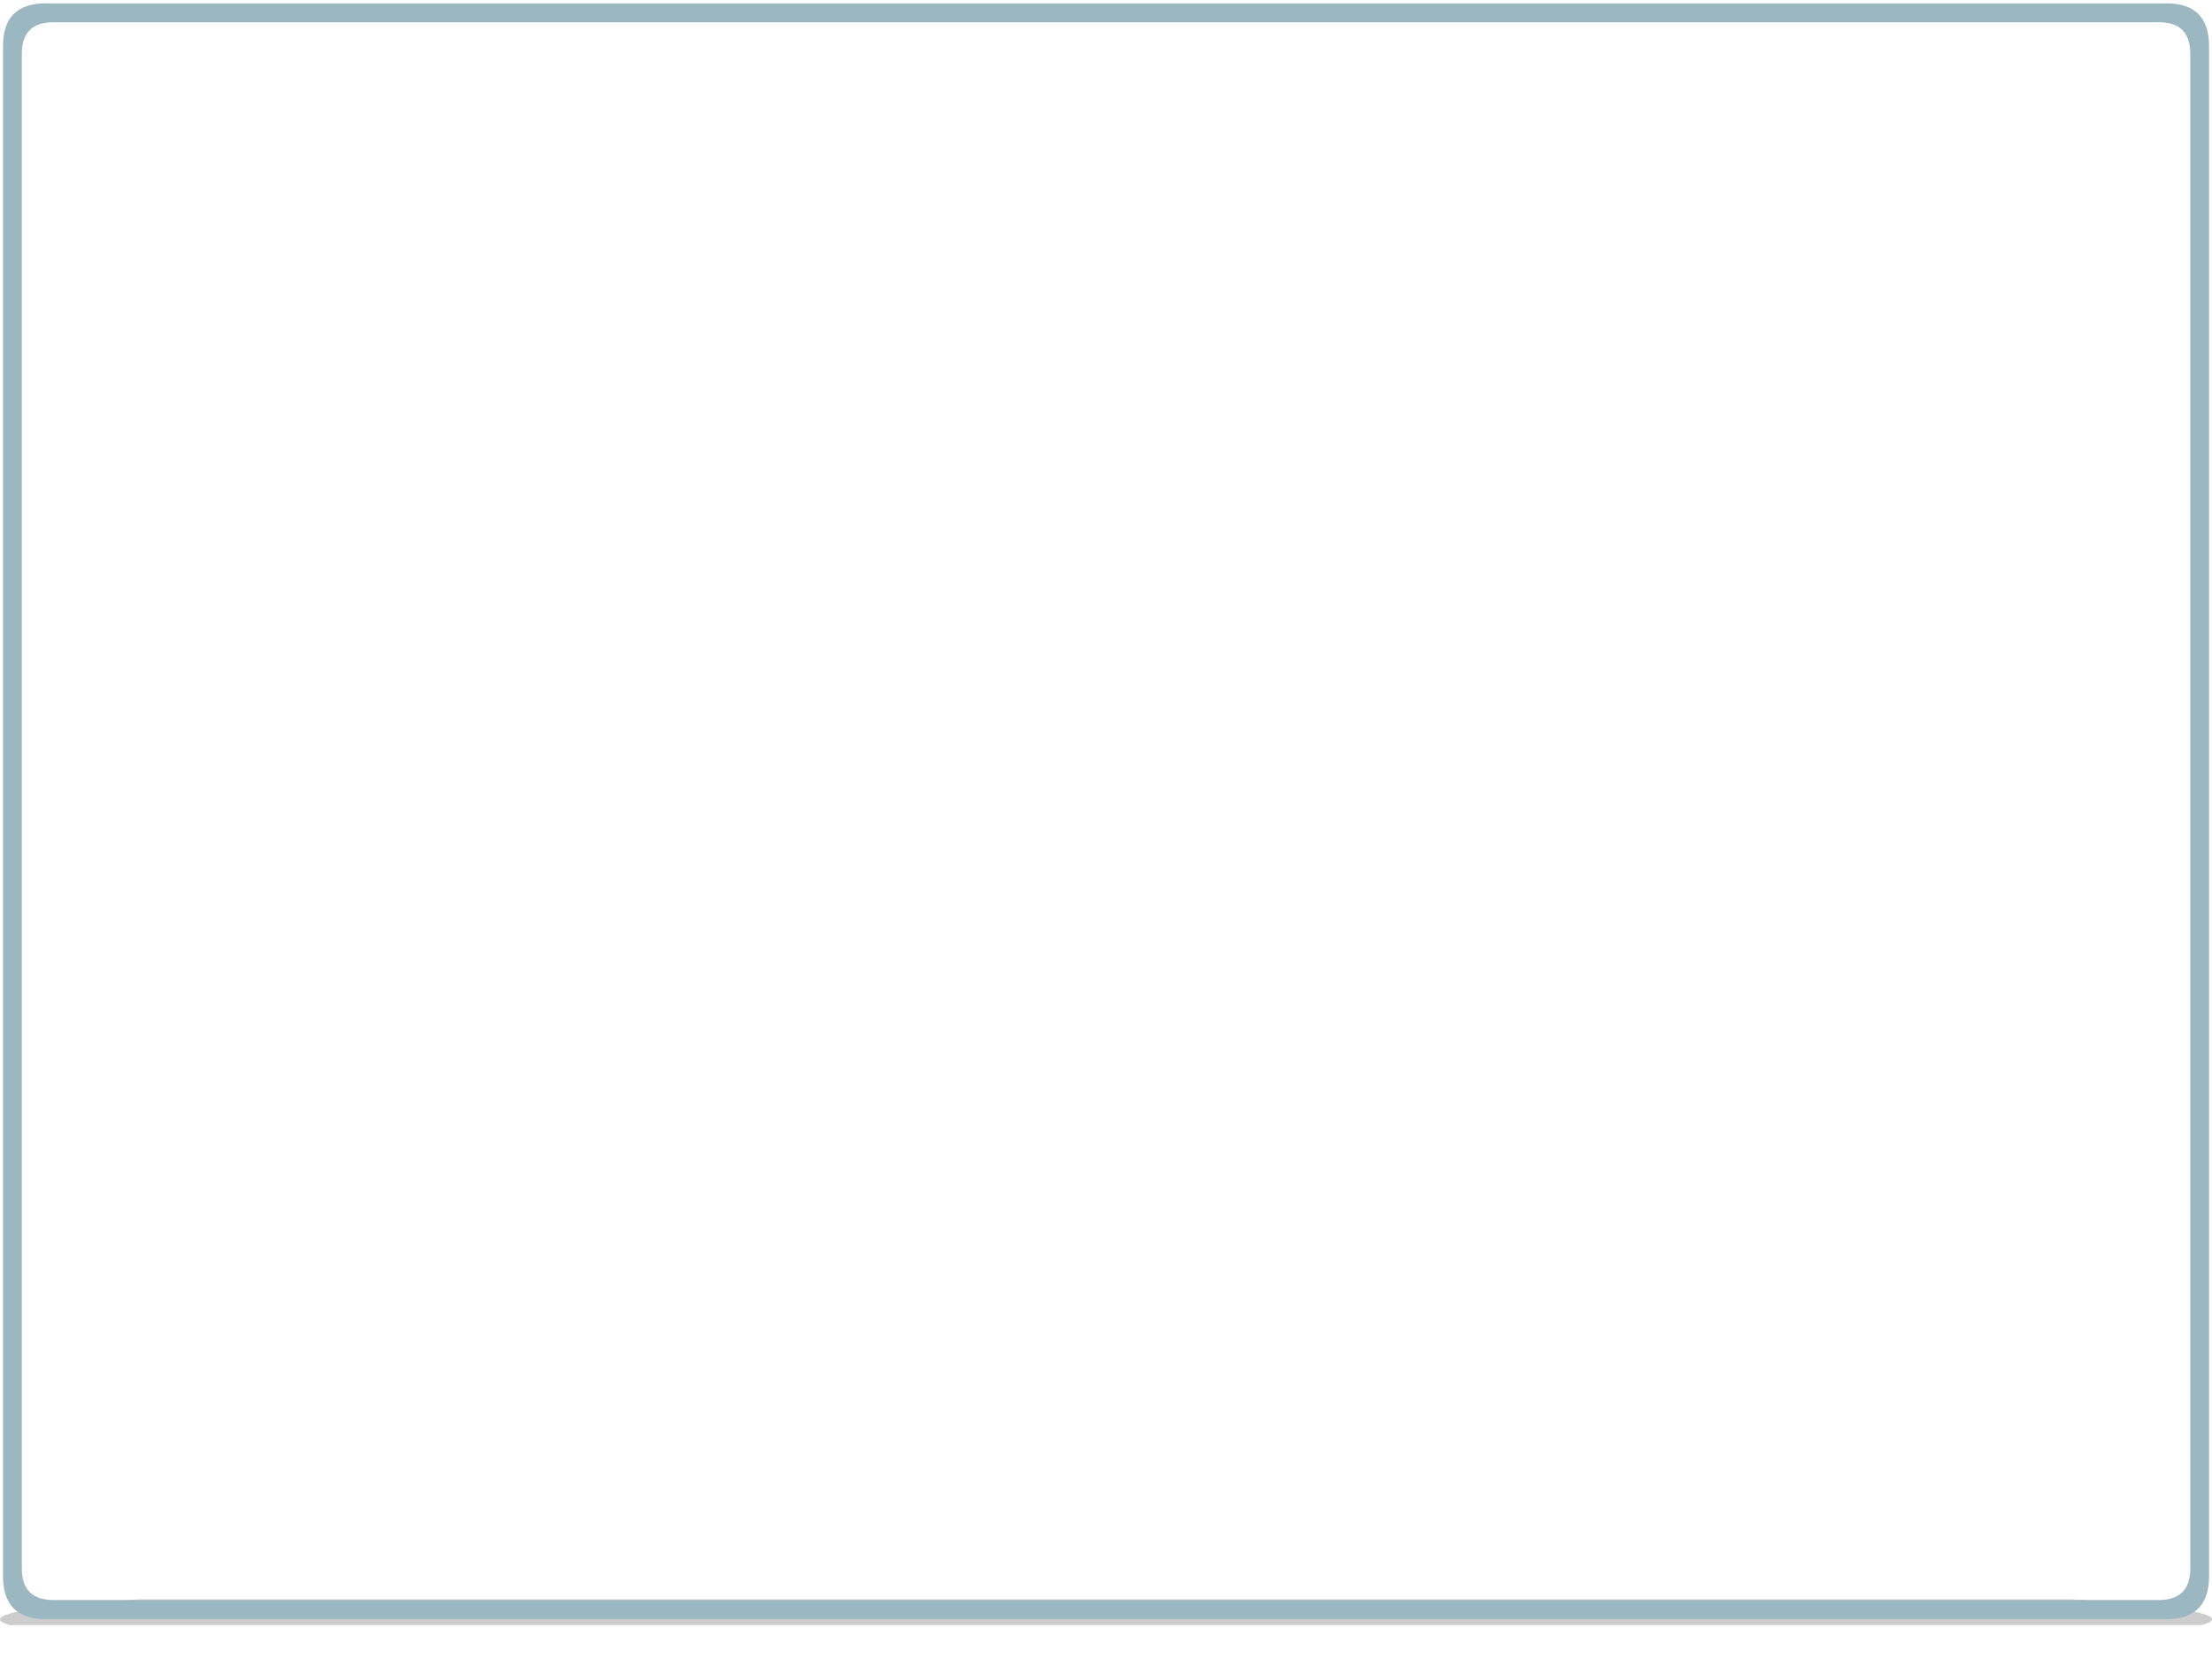 
<svg xmlns="http://www.w3.org/2000/svg" version="1.1" xmlns:xlink="http://www.w3.org/1999/xlink" preserveAspectRatio="none" x="0px" y="0px" width="1024px" height="768px" viewBox="0 0 1024 768">
<defs>
<g id="Layer0_0_FILL">
<path fill="#000000" fill-opacity="0.2" stroke="none" d="
M 1019.3 752.3
Q 1024 751 1024 749.6 1024 744.5 959.45 740.4
L 64.55 740.4
Q 0 744.5 0 749.6 0 751 4.75 752.3
L 1019.3 752.3 Z"/>
</g>

<g id="Layer0_1_FILL">
<path fill="#9BB7C1" stroke="none" d="
M 1022.65 21.4
Q 1022.65 1.55 1002.9 1.55
L 21.15 1.55
Q 1.35 1.55 1.4 21.4
L 1.4 729.65
Q 1.35 749.5 21.15 749.55
L 1002.9 749.55
Q 1022.65 749.5 1022.65 729.65
L 1022.65 21.4
M 999.3 10.3
Q 1013.95 10.25 1013.95 24.85
L 1013.95 726.15
Q 1013.95 740.7 999.3 740.7
L 24.8 740.7
Q 10.1 740.7 10.1 726.15
L 10.1 24.85
Q 10.1 10.25 24.8 10.3
L 999.3 10.3 Z"/>
</g>
</defs>

<g transform="matrix( 1, 0, 0, 1, 0,0) ">
<use xlink:href="#Layer0_0_FILL"/>
</g>

<g transform="matrix( 1, 0, 0, 1, 0,0) ">
<use xlink:href="#Layer0_1_FILL"/>
</g>
</svg>
